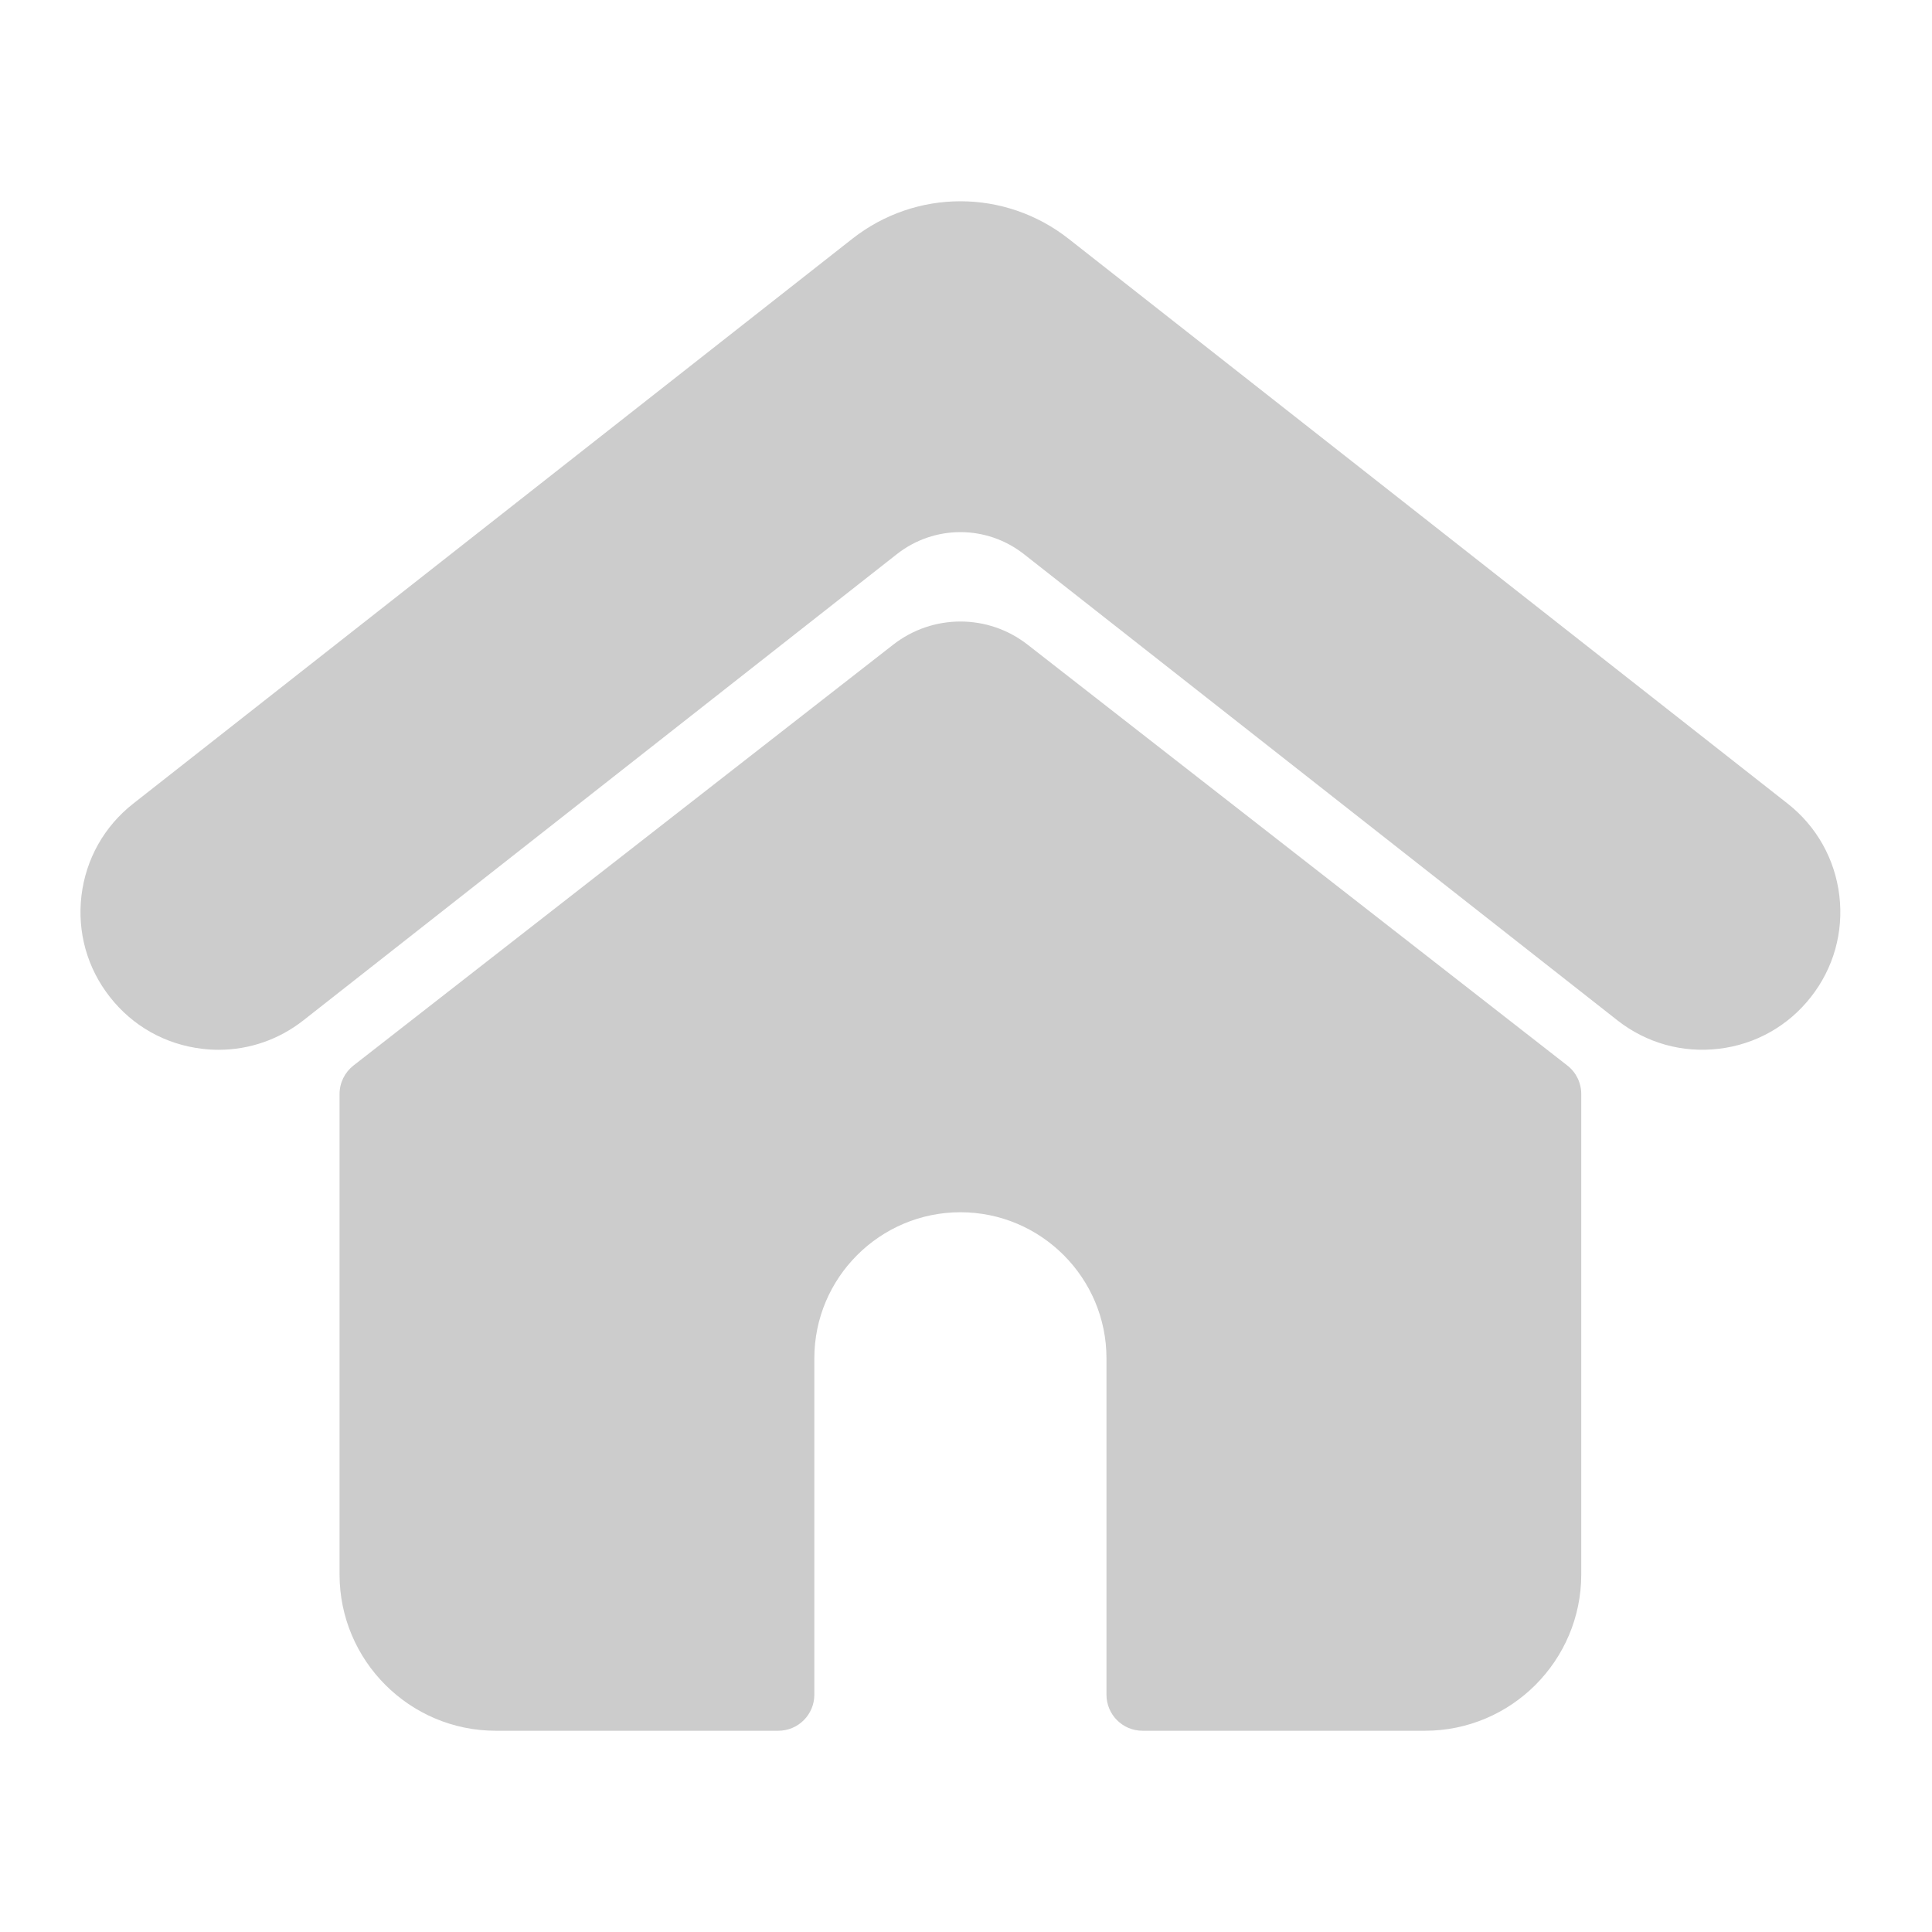 <svg xmlns="http://www.w3.org/2000/svg" viewBox="0 0 24 24" class="design-iconfont">
  <path d="M11.096,8.008 C11.588,7.625 12.274,7.625 12.765,8.008 L12.765,8.008 L19.471,13.237 C19.58,13.322 19.643,13.452 19.643,13.591 L19.643,13.591 L19.643,19.558 C19.643,20.629 18.772,21.5 17.702,21.5 L17.702,21.5 L14.193,21.5 C13.945,21.5 13.745,21.299 13.745,21.052 L13.745,21.052 L13.745,16.873 C13.745,15.873 12.931,15.059 11.931,15.059 C10.93,15.059 10.116,15.873 10.116,16.873 L10.116,16.873 L10.116,21.052 C10.116,21.299 9.916,21.5 9.668,21.5 L9.668,21.5 L6.159,21.5 C5.089,21.5 4.218,20.629 4.218,19.558 L4.218,19.558 L4.218,13.591 C4.218,13.452 4.282,13.322 4.39,13.237 L4.39,13.237 Z M10.588,2.966 C11.378,2.345 12.483,2.345 13.274,2.966 L13.274,2.966 L16.904,5.817 L19.643,7.969 L22.207,9.983 C22.566,10.265 22.794,10.671 22.849,11.125 C22.903,11.579 22.778,12.027 22.495,12.386 C22.213,12.746 21.807,12.974 21.354,13.028 C20.899,13.083 20.452,12.957 20.092,12.675 L20.092,12.675 L12.72,6.884 C12.255,6.519 11.606,6.519 11.141,6.884 L11.141,6.884 L3.769,12.675 C3.465,12.914 3.097,13.041 2.715,13.041 C2.646,13.041 2.577,13.037 2.508,13.028 C2.054,12.974 1.648,12.746 1.366,12.386 C1.083,12.027 0.958,11.579 1.012,11.125 C1.067,10.671 1.295,10.265 1.655,9.983 L1.655,9.983 Z" fill="#CCC" fill-rule="evenodd"/>
</svg>
